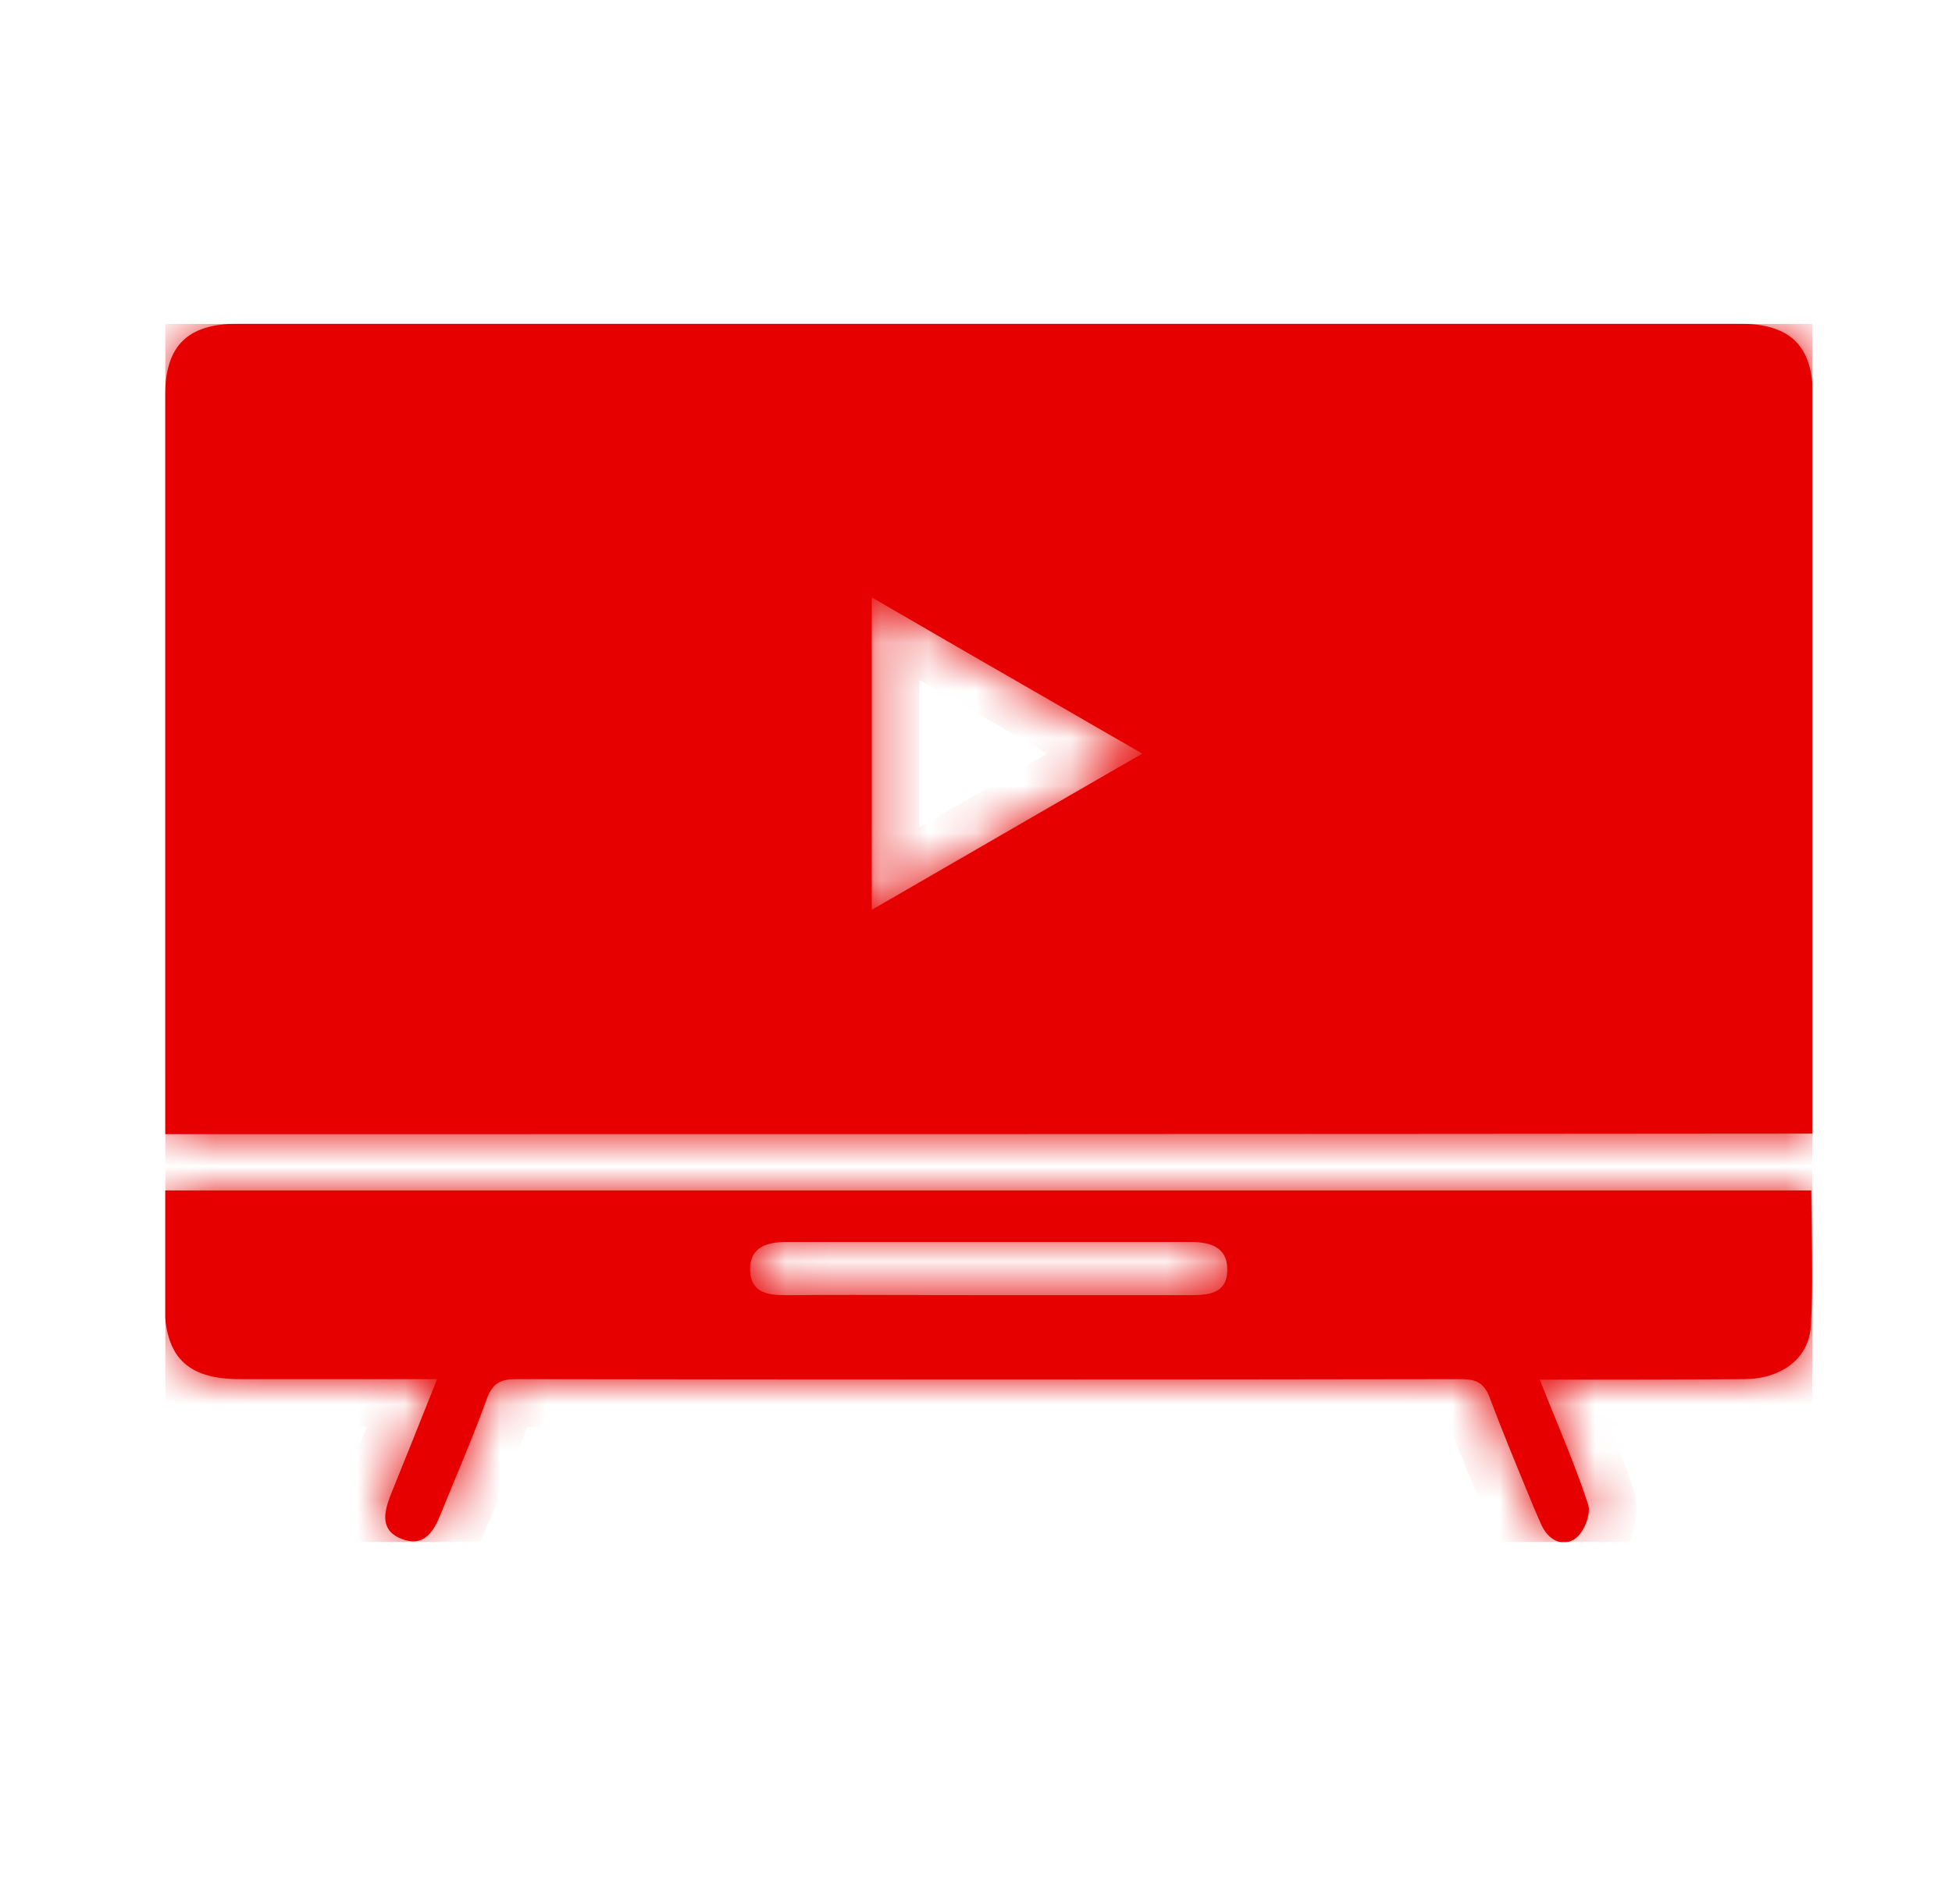 <svg width="41" height="40" viewBox="0 0 41 40" fill="none" xmlns="http://www.w3.org/2000/svg">
<g clip-path="url(#clip0_184_891)">
<g filter="url(#filter0_b_184_891)">
<mask id="path-1-inside-1_184_891" fill="white">
<path fill-rule="evenodd" clip-rule="evenodd" d="M3.467 23.346V23.826C15.041 23.826 26.537 23.826 38.078 23.815V23.334V8.318C38.078 7.269 37.609 6.8 36.538 6.8H5.007C3.924 6.8 3.467 7.269 3.467 8.33V23.346ZM19.724 18.297C19.257 18.567 18.787 18.839 18.311 19.114V12.55C19.519 13.253 20.709 13.939 21.913 14.632C22.599 15.028 23.291 15.426 23.992 15.832C22.546 16.665 21.15 17.472 19.724 18.297ZM32.677 29.819C32.567 29.548 32.454 29.271 32.341 28.984H32.342C33.848 28.984 35.266 28.984 36.66 28.973C37.419 28.961 38 28.537 38.033 27.856C38.072 27.208 38.062 26.554 38.053 25.895C38.049 25.601 38.044 25.306 38.044 25.009H3.456V27.376C3.456 28.504 3.924 28.973 5.04 28.973H9.181C8.835 29.843 8.512 30.647 8.188 31.45L8.188 31.451C8.054 31.808 7.998 32.166 8.445 32.333C8.88 32.501 9.092 32.21 9.237 31.853C9.335 31.611 9.435 31.37 9.535 31.129C9.776 30.547 10.017 29.966 10.23 29.374C10.353 29.051 10.521 28.973 10.844 28.973C17.463 28.984 24.082 28.984 30.7 28.973C31.046 28.973 31.191 29.084 31.303 29.397C31.556 30.069 31.826 30.724 32.099 31.384C32.139 31.481 32.178 31.578 32.218 31.674C32.246 31.736 32.271 31.794 32.296 31.853C32.322 31.912 32.347 31.97 32.374 32.032C32.52 32.355 32.821 32.512 33.089 32.322C33.267 32.199 33.424 31.808 33.357 31.607C33.163 31.011 32.927 30.431 32.677 29.819ZM24.986 27.209H20.744C20.276 27.209 19.806 27.207 19.336 27.206C18.395 27.204 17.452 27.201 16.514 27.209C16.135 27.209 15.767 27.164 15.755 26.684C15.744 26.193 16.113 26.092 16.525 26.092H24.997C25.399 26.092 25.778 26.181 25.778 26.673C25.778 27.186 25.376 27.209 24.986 27.209Z"/>
</mask>
<path fill-rule="evenodd" clip-rule="evenodd" d="M3.467 23.346V23.826C15.041 23.826 26.537 23.826 38.078 23.815V23.334V8.318C38.078 7.269 37.609 6.8 36.538 6.8H5.007C3.924 6.8 3.467 7.269 3.467 8.33V23.346ZM19.724 18.297C19.257 18.567 18.787 18.839 18.311 19.114V12.55C19.519 13.253 20.709 13.939 21.913 14.632C22.599 15.028 23.291 15.426 23.992 15.832C22.546 16.665 21.15 17.472 19.724 18.297ZM32.677 29.819C32.567 29.548 32.454 29.271 32.341 28.984H32.342C33.848 28.984 35.266 28.984 36.66 28.973C37.419 28.961 38 28.537 38.033 27.856C38.072 27.208 38.062 26.554 38.053 25.895C38.049 25.601 38.044 25.306 38.044 25.009H3.456V27.376C3.456 28.504 3.924 28.973 5.04 28.973H9.181C8.835 29.843 8.512 30.647 8.188 31.45L8.188 31.451C8.054 31.808 7.998 32.166 8.445 32.333C8.88 32.501 9.092 32.21 9.237 31.853C9.335 31.611 9.435 31.37 9.535 31.129C9.776 30.547 10.017 29.966 10.23 29.374C10.353 29.051 10.521 28.973 10.844 28.973C17.463 28.984 24.082 28.984 30.7 28.973C31.046 28.973 31.191 29.084 31.303 29.397C31.556 30.069 31.826 30.724 32.099 31.384C32.139 31.481 32.178 31.578 32.218 31.674C32.246 31.736 32.271 31.794 32.296 31.853C32.322 31.912 32.347 31.97 32.374 32.032C32.52 32.355 32.821 32.512 33.089 32.322C33.267 32.199 33.424 31.808 33.357 31.607C33.163 31.011 32.927 30.431 32.677 29.819ZM24.986 27.209H20.744C20.276 27.209 19.806 27.207 19.336 27.206C18.395 27.204 17.452 27.201 16.514 27.209C16.135 27.209 15.767 27.164 15.755 26.684C15.744 26.193 16.113 26.092 16.525 26.092H24.997C25.399 26.092 25.778 26.181 25.778 26.673C25.778 27.186 25.376 27.209 24.986 27.209Z" fill="#E60000"/>
<path d="M3.467 23.826H2.467V24.826H3.467V23.826ZM38.078 23.815L38.079 24.815L39.078 24.814V23.815H38.078ZM18.311 19.114H17.311V20.848L18.812 19.98L18.311 19.114ZM19.724 18.297L19.223 17.432L19.724 18.297ZM18.311 12.55L18.815 11.686L17.311 10.81V12.55H18.311ZM21.913 14.632L22.412 13.766V13.766L21.913 14.632ZM23.992 15.832L24.491 16.699L25.993 15.834L24.493 14.966L23.992 15.832ZM32.341 28.984V27.984H30.874L31.41 29.349L32.341 28.984ZM32.677 29.819L33.603 29.441L33.603 29.441L32.677 29.819ZM36.66 28.973L36.668 29.973L36.675 29.972L36.66 28.973ZM38.033 27.856L37.035 27.797L37.034 27.807L38.033 27.856ZM38.053 25.895L39.053 25.881V25.881L38.053 25.895ZM38.044 25.009H39.044V24.009H38.044V25.009ZM3.456 25.009V24.009H2.456V25.009H3.456ZM9.181 28.973L10.111 29.342L10.655 27.973H9.181V28.973ZM8.188 31.45L7.261 31.077L7.261 31.077L8.188 31.45ZM8.188 31.451L7.26 31.078L7.256 31.089L7.252 31.1L8.188 31.451ZM8.445 32.333L8.804 31.4L8.796 31.397L8.445 32.333ZM9.237 31.853L10.164 32.229L10.164 32.229L9.237 31.853ZM9.535 31.129L10.459 31.512L10.459 31.512L9.535 31.129ZM10.23 29.374L9.295 29.02L9.292 29.028L9.29 29.036L10.23 29.374ZM10.844 28.973L10.846 27.973H10.844V28.973ZM30.7 28.973V27.973L30.699 27.973L30.7 28.973ZM31.303 29.397L30.361 29.733L30.364 29.741L30.367 29.749L31.303 29.397ZM32.099 31.384L33.023 31.003L33.023 31.003L32.099 31.384ZM32.218 31.674L31.294 32.055L31.3 32.072L31.308 32.088L32.218 31.674ZM32.374 32.032L33.287 31.623L33.285 31.618L32.374 32.032ZM33.089 32.322L32.522 31.498L32.511 31.506L33.089 32.322ZM33.357 31.607L32.406 31.916L32.408 31.924L33.357 31.607ZM19.336 27.206L19.339 26.206H19.339L19.336 27.206ZM16.514 27.209V28.209L16.522 28.209L16.514 27.209ZM15.755 26.684L14.756 26.706L14.756 26.707L15.755 26.684ZM4.467 23.826V23.346H2.467V23.826H4.467ZM38.077 22.815C26.537 22.826 15.041 22.826 3.467 22.826V24.826C15.041 24.826 26.538 24.826 38.079 24.815L38.077 22.815ZM37.078 23.334V23.815H39.078V23.334H37.078ZM37.078 8.318V23.334H39.078V8.318H37.078ZM36.538 7.8C36.953 7.8 37.024 7.894 37.006 7.877C36.986 7.857 37.078 7.919 37.078 8.318H39.078C39.078 7.668 38.935 6.971 38.413 6.455C37.893 5.941 37.194 5.8 36.538 5.8V7.8ZM5.007 7.8H36.538V5.8H5.007V7.8ZM4.467 8.33C4.467 7.917 4.559 7.853 4.538 7.874C4.517 7.895 4.584 7.8 5.007 7.8V5.8C4.348 5.8 3.644 5.939 3.124 6.46C2.603 6.981 2.467 7.682 2.467 8.33H4.467ZM4.467 23.346V8.33H2.467V23.346H4.467ZM18.812 19.98C19.288 19.705 19.758 19.433 20.224 19.163L19.223 17.432C18.756 17.702 18.287 17.974 17.811 18.249L18.812 19.98ZM17.311 12.55V19.114H19.311V12.55H17.311ZM22.412 13.766C21.208 13.072 20.02 12.388 18.815 11.686L17.808 13.414C19.018 14.119 20.21 14.806 21.413 15.499L22.412 13.766ZM24.493 14.966C23.791 14.56 23.099 14.162 22.412 13.766L21.413 15.499C22.1 15.895 22.791 16.293 23.492 16.698L24.493 14.966ZM20.224 19.163C21.651 18.338 23.046 17.531 24.491 16.699L23.494 14.965C22.046 15.799 20.649 16.607 19.223 17.432L20.224 19.163ZM31.41 29.349C31.526 29.644 31.641 29.926 31.751 30.196L33.603 29.441C33.492 29.17 33.382 28.899 33.272 28.618L31.41 29.349ZM32.342 27.984H32.341V29.984H32.342V27.984ZM36.652 27.973C35.262 27.984 33.849 27.984 32.342 27.984V29.984C33.847 29.984 35.269 29.984 36.668 29.973L36.652 27.973ZM37.034 27.807C37.033 27.838 37.027 27.85 37.025 27.853C37.023 27.856 37.018 27.866 37 27.88C36.96 27.912 36.85 27.97 36.646 27.973L36.675 29.972C37.769 29.956 38.964 29.286 39.032 27.905L37.034 27.807ZM37.053 25.91C37.063 26.575 37.071 27.192 37.035 27.797L39.032 27.916C39.073 27.224 39.062 26.534 39.053 25.881L37.053 25.91ZM37.044 25.009C37.044 25.314 37.049 25.617 37.053 25.91L39.053 25.881C39.048 25.585 39.044 25.297 39.044 25.009H37.044ZM3.456 26.009H38.044V24.009H3.456V26.009ZM4.456 27.376V25.009H2.456V27.376H4.456ZM5.04 27.973C4.826 27.973 4.693 27.949 4.615 27.925C4.578 27.914 4.558 27.904 4.548 27.898C4.544 27.896 4.541 27.894 4.54 27.893C4.539 27.893 4.539 27.892 4.539 27.892C4.539 27.892 4.539 27.892 4.539 27.892C4.539 27.892 4.538 27.892 4.538 27.892C4.538 27.892 4.538 27.891 4.537 27.89C4.536 27.889 4.534 27.886 4.531 27.881C4.526 27.871 4.515 27.849 4.503 27.811C4.479 27.731 4.456 27.594 4.456 27.376H2.456C2.456 28.048 2.59 28.769 3.12 29.302C3.652 29.837 4.372 29.973 5.04 29.973V27.973ZM9.181 27.973H5.04V29.973H9.181V27.973ZM9.116 31.824C9.439 31.02 9.764 30.215 10.111 29.342L8.252 28.603C7.907 29.471 7.584 30.273 7.261 31.077L9.116 31.824ZM9.116 31.825L9.116 31.824L7.261 31.077L7.26 31.078L9.116 31.825ZM8.796 31.397C8.799 31.398 8.869 31.425 8.946 31.512C9.029 31.605 9.071 31.713 9.086 31.803C9.098 31.88 9.087 31.923 9.09 31.91C9.092 31.898 9.1 31.866 9.124 31.802L7.252 31.1C7.179 31.295 7.041 31.689 7.112 32.123C7.151 32.368 7.255 32.619 7.449 32.838C7.636 33.05 7.867 33.184 8.093 33.269L8.796 31.397ZM8.311 31.477C8.287 31.535 8.272 31.562 8.267 31.57C8.262 31.578 8.282 31.541 8.341 31.496C8.409 31.444 8.506 31.398 8.621 31.385C8.73 31.373 8.797 31.397 8.804 31.4L8.086 33.266C8.58 33.456 9.118 33.421 9.558 33.083C9.907 32.816 10.078 32.439 10.164 32.229L8.311 31.477ZM8.611 30.746C8.512 30.986 8.41 31.231 8.31 31.477L10.164 32.229C10.26 31.991 10.359 31.754 10.459 31.512L8.611 30.746ZM9.29 29.036C9.086 29.602 8.854 30.16 8.611 30.746L10.459 31.512C10.698 30.934 10.949 30.331 11.171 29.713L9.29 29.036ZM10.844 27.973C10.627 27.973 10.276 27.993 9.939 28.2C9.579 28.421 9.398 28.749 9.295 29.02L11.165 29.729C11.186 29.676 11.149 29.803 10.986 29.904C10.843 29.991 10.738 29.973 10.844 29.973V27.973ZM30.699 27.973C24.081 27.984 17.463 27.984 10.846 27.973L10.843 29.973C17.462 29.984 24.082 29.984 30.702 29.973L30.699 27.973ZM32.245 29.061C32.162 28.828 32.009 28.496 31.672 28.255C31.333 28.012 30.964 27.973 30.7 27.973V29.973C30.782 29.973 30.659 29.989 30.507 29.88C30.357 29.773 30.332 29.653 30.361 29.733L32.245 29.061ZM33.023 31.003C32.75 30.341 32.486 29.7 32.239 29.044L30.367 29.749C30.627 30.438 30.903 31.108 31.174 31.766L33.023 31.003ZM33.143 31.294C33.103 31.197 33.063 31.1 33.023 31.003L31.174 31.766C31.214 31.862 31.254 31.959 31.294 32.055L33.143 31.294ZM33.215 31.459C33.191 31.402 33.162 31.333 33.129 31.261L31.308 32.088C31.331 32.138 31.352 32.187 31.377 32.247L33.215 31.459ZM33.285 31.618C33.262 31.568 33.241 31.519 33.215 31.459L31.377 32.247C31.402 32.304 31.431 32.373 31.464 32.445L33.285 31.618ZM32.511 31.506C32.572 31.463 32.665 31.419 32.783 31.407C32.9 31.395 33.006 31.418 33.088 31.454C33.241 31.521 33.285 31.618 33.287 31.623L31.462 32.441C31.609 32.769 31.876 33.106 32.283 33.285C32.733 33.483 33.247 33.435 33.667 33.138L32.511 31.506ZM32.408 31.924C32.362 31.784 32.373 31.685 32.375 31.667C32.379 31.639 32.383 31.63 32.381 31.636C32.379 31.64 32.379 31.638 32.388 31.625C32.392 31.62 32.431 31.561 32.522 31.498L33.655 33.146C33.984 32.92 34.163 32.576 34.248 32.352C34.329 32.143 34.45 31.724 34.305 31.291L32.408 31.924ZM31.751 30.196C32.003 30.815 32.225 31.361 32.406 31.916L34.308 31.299C34.101 30.662 33.85 30.048 33.603 29.441L31.751 30.196ZM20.744 28.209H24.986V26.209H20.744V28.209ZM19.334 28.206C19.804 28.207 20.274 28.209 20.744 28.209V26.209C20.278 26.209 19.809 26.207 19.339 26.206L19.334 28.206ZM16.522 28.209C17.454 28.201 18.392 28.204 19.334 28.206L19.339 26.206C18.399 26.204 17.451 26.201 16.506 26.209L16.522 28.209ZM14.756 26.707C14.761 26.953 14.815 27.222 14.963 27.474C15.114 27.733 15.328 27.909 15.546 28.019C15.924 28.21 16.337 28.209 16.514 28.209V26.209C16.433 26.209 16.391 26.206 16.369 26.203C16.345 26.2 16.383 26.201 16.448 26.234C16.525 26.273 16.62 26.347 16.688 26.463C16.752 26.571 16.755 26.654 16.755 26.661L14.756 26.707ZM16.525 25.092C16.281 25.092 15.85 25.113 15.462 25.349C14.969 25.649 14.743 26.16 14.756 26.706L16.755 26.661C16.755 26.663 16.756 26.734 16.706 26.833C16.654 26.938 16.574 27.014 16.501 27.058C16.438 27.096 16.398 27.101 16.411 27.099C16.424 27.096 16.459 27.092 16.525 27.092V25.092ZM24.997 25.092H16.525V27.092H24.997V25.092ZM26.778 26.673C26.778 26.421 26.729 26.152 26.592 25.899C26.453 25.641 26.252 25.456 26.038 25.332C25.652 25.109 25.23 25.092 24.997 25.092V27.092C25.064 27.092 25.101 27.096 25.117 27.099C25.134 27.102 25.098 27.099 25.038 27.064C24.969 27.024 24.889 26.954 24.833 26.85C24.78 26.752 24.778 26.679 24.778 26.673H26.778ZM24.986 28.209C25.141 28.209 25.568 28.218 25.952 28.039C26.179 27.933 26.409 27.756 26.571 27.481C26.728 27.214 26.778 26.929 26.778 26.673H24.778C24.778 26.672 24.778 26.651 24.787 26.613C24.796 26.575 24.814 26.523 24.848 26.465C24.922 26.339 25.027 26.264 25.105 26.227C25.168 26.198 25.201 26.199 25.166 26.203C25.132 26.207 25.081 26.209 24.986 26.209V28.209Z" fill="#E60000" mask="url(#path-1-inside-1_184_891)"/>
</g>
</g>
<defs>
<filter id="filter0_b_184_891" x="-8.544" y="-5.2" width="58.622" height="49.604" filterUnits="userSpaceOnUse" color-interpolation-filters="sRGB">
<feFlood flood-opacity="0" result="BackgroundImageFix"/>
<feGaussianBlur in="BackgroundImageFix" stdDeviation="6"/>
<feComposite in2="SourceAlpha" operator="in" result="effect1_backgroundBlur_184_891"/>
<feBlend mode="normal" in="SourceGraphic" in2="effect1_backgroundBlur_184_891" result="shape"/>
</filter>
<clipPath id="clip0_184_891">
<rect width="34.6" height="25.6" fill="white" transform="translate(3.467 6.8)"/>
</clipPath>
</defs>
</svg>
